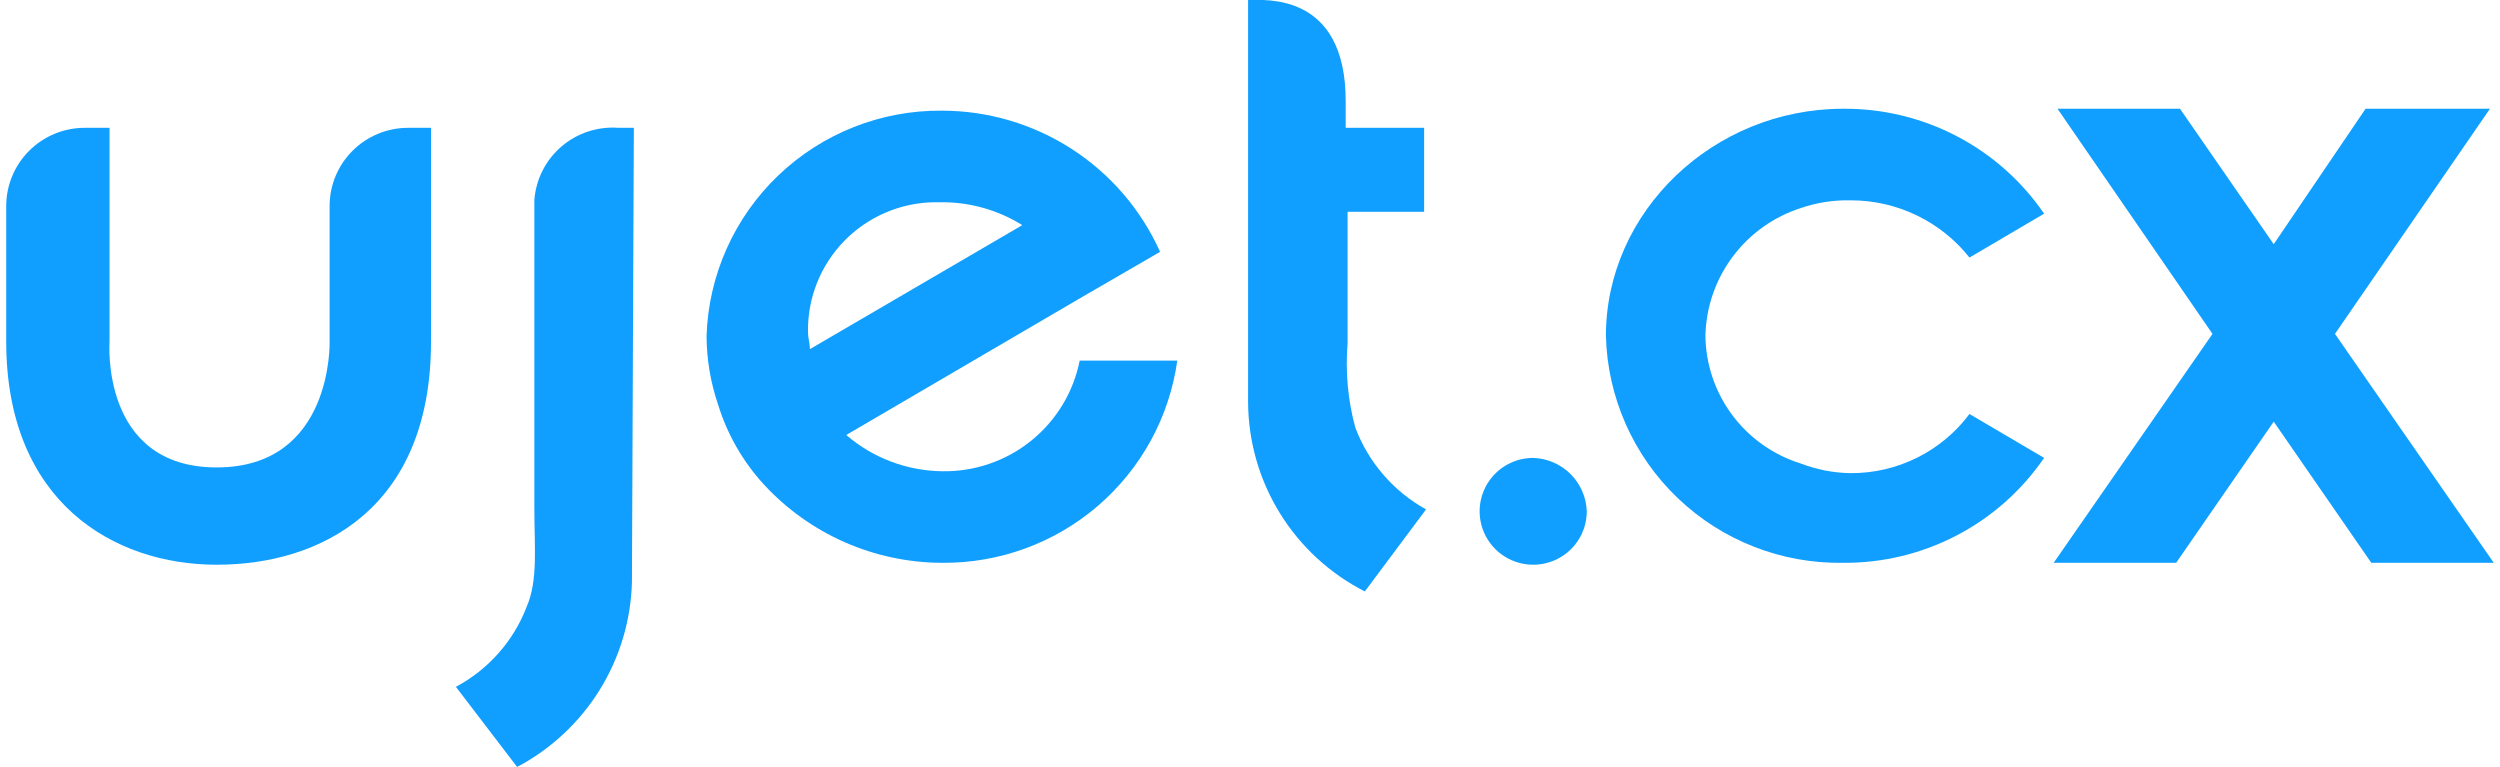 <?xml version="1.0" encoding="UTF-8"?>
<svg xmlns="http://www.w3.org/2000/svg" width="339" height="104" viewBox="0 0 339 104" fill="none">
  <g clip-path="url(#clip0_9_649)">
    <path fill-rule="evenodd" clip-rule="evenodd" d="M337.638 14.746H320.772L308.317 33.114L295.603 14.746H278.997L300.014 45.274L278.478 76.319H295.084L308.317 57.174L321.55 76.319H338.157L316.621 45.274L337.638 14.746Z" fill="#109FFF"></path>
    <path fill-rule="evenodd" clip-rule="evenodd" d="M215.167 69.333C215.167 70.766 214.741 72.167 213.943 73.358C213.144 74.549 212.01 75.478 210.682 76.026C209.355 76.574 207.894 76.718 206.484 76.438C205.075 76.159 203.781 75.469 202.765 74.456C201.748 73.442 201.057 72.152 200.776 70.747C200.496 69.341 200.64 67.885 201.19 66.561C201.74 65.238 202.671 64.106 203.865 63.31C205.06 62.514 206.465 62.09 207.902 62.09C209.808 62.154 211.619 62.938 212.967 64.283C214.316 65.627 215.102 67.433 215.167 69.333Z" fill="#109FFF"></path>
    <path fill-rule="evenodd" clip-rule="evenodd" d="M250.974 64.159C248.666 64.13 246.382 63.692 244.228 62.866C240.504 61.716 237.242 59.419 234.911 56.305C232.58 53.19 231.3 49.418 231.254 45.532C231.339 41.656 232.634 37.903 234.96 34.796C237.285 31.689 240.525 29.383 244.228 28.199C246.398 27.46 248.682 27.11 250.974 27.164C254.069 27.163 257.125 27.86 259.911 29.205C262.697 30.549 265.142 32.505 267.061 34.925L277.181 28.975C274.159 24.557 270.093 20.948 265.341 18.467C260.59 15.986 255.3 14.708 249.936 14.746C232.292 14.746 217.762 28.716 217.762 45.532C217.966 53.858 221.463 61.766 227.489 67.533C233.516 73.299 241.584 76.457 249.936 76.318C255.3 76.357 260.59 75.079 265.341 72.598C270.093 70.116 274.159 66.507 277.181 62.09L267.061 56.139C265.195 58.637 262.768 60.663 259.974 62.056C257.18 63.449 254.098 64.169 250.974 64.159Z" fill="#109FFF"></path>
    <path fill-rule="evenodd" clip-rule="evenodd" d="M183.771 57.95C182.771 54.244 182.42 50.393 182.733 46.567V45.532V28.716H193.112V17.333H182.474V13.711C182.474 -1.035 171.576 5.04295e-05 169.241 5.04295e-05V45.532V54.587C169.275 59.892 170.768 65.085 173.559 69.602C176.35 74.118 180.331 77.784 185.068 80.199L193.371 69.075C188.946 66.624 185.542 62.679 183.771 57.95Z" fill="#109FFF"></path>
    <path fill-rule="evenodd" clip-rule="evenodd" d="M109.562 45.015C109.528 42.739 109.943 40.478 110.786 38.362C111.628 36.246 112.88 34.316 114.47 32.682C116.06 31.048 117.958 29.743 120.054 28.841C122.15 27.938 124.404 27.456 126.687 27.423H127.725C131.578 27.416 135.355 28.492 138.623 30.527L109.821 47.343C109.821 46.567 109.562 45.791 109.562 45.015ZM127.725 63.9C122.955 63.838 118.36 62.097 114.751 58.985L146.148 40.617L157.305 34.149C154.752 28.453 150.601 23.615 145.353 20.218C140.104 16.822 133.982 15.011 127.725 15.005C119.461 14.933 111.497 18.086 105.534 23.79C99.57 29.494 96.081 37.297 95.81 45.532C95.819 48.7 96.345 51.846 97.367 54.846C98.608 58.883 100.735 62.595 103.594 65.711C106.667 69.041 110.397 71.701 114.549 73.527C118.701 75.352 123.187 76.302 127.725 76.318C135.478 76.392 142.993 73.65 148.866 68.604C154.739 63.557 158.569 56.552 159.64 48.895H146.407C145.555 53.185 143.216 57.039 139.801 59.783C136.385 62.526 132.11 63.984 127.725 63.9Z" fill="#109FFF"></path>
    <path fill-rule="evenodd" clip-rule="evenodd" d="M85.95 17.333H83.874C82.477 17.228 81.072 17.398 79.74 17.836C78.409 18.273 77.177 18.969 76.116 19.882C75.055 20.796 74.186 21.91 73.558 23.159C72.93 24.409 72.556 25.77 72.457 27.164V68.816C72.457 74.249 72.977 78.647 71.42 82.269C69.636 86.925 66.227 90.783 61.819 93.134L70.122 104C74.716 101.57 78.579 97.965 81.315 93.555C84.051 89.145 85.561 84.089 85.691 78.906L85.95 17.333Z" fill="#109FFF"></path>
    <path fill-rule="evenodd" clip-rule="evenodd" d="M58.446 46.308C58.446 69.075 43.397 76.577 29.385 76.577C15.374 76.577 0.843 68.04 0.843 46.308V27.94C0.843 25.127 1.964 22.429 3.959 20.44C5.954 18.451 8.66 17.333 11.482 17.333H14.855V46.308C14.855 46.308 13.557 63.383 29.385 63.383C45.213 63.383 44.694 46.308 44.694 46.308V27.94C44.694 25.127 45.815 22.429 47.81 20.44C49.805 18.451 52.511 17.333 55.332 17.333H58.446V46.308Z" fill="#109FFF"></path>
  </g>
  <defs>
    <clipPath id="clip0_9_649">
      <rect width="339" height="104" fill="white"></rect>
    </clipPath>
  </defs>
</svg>
